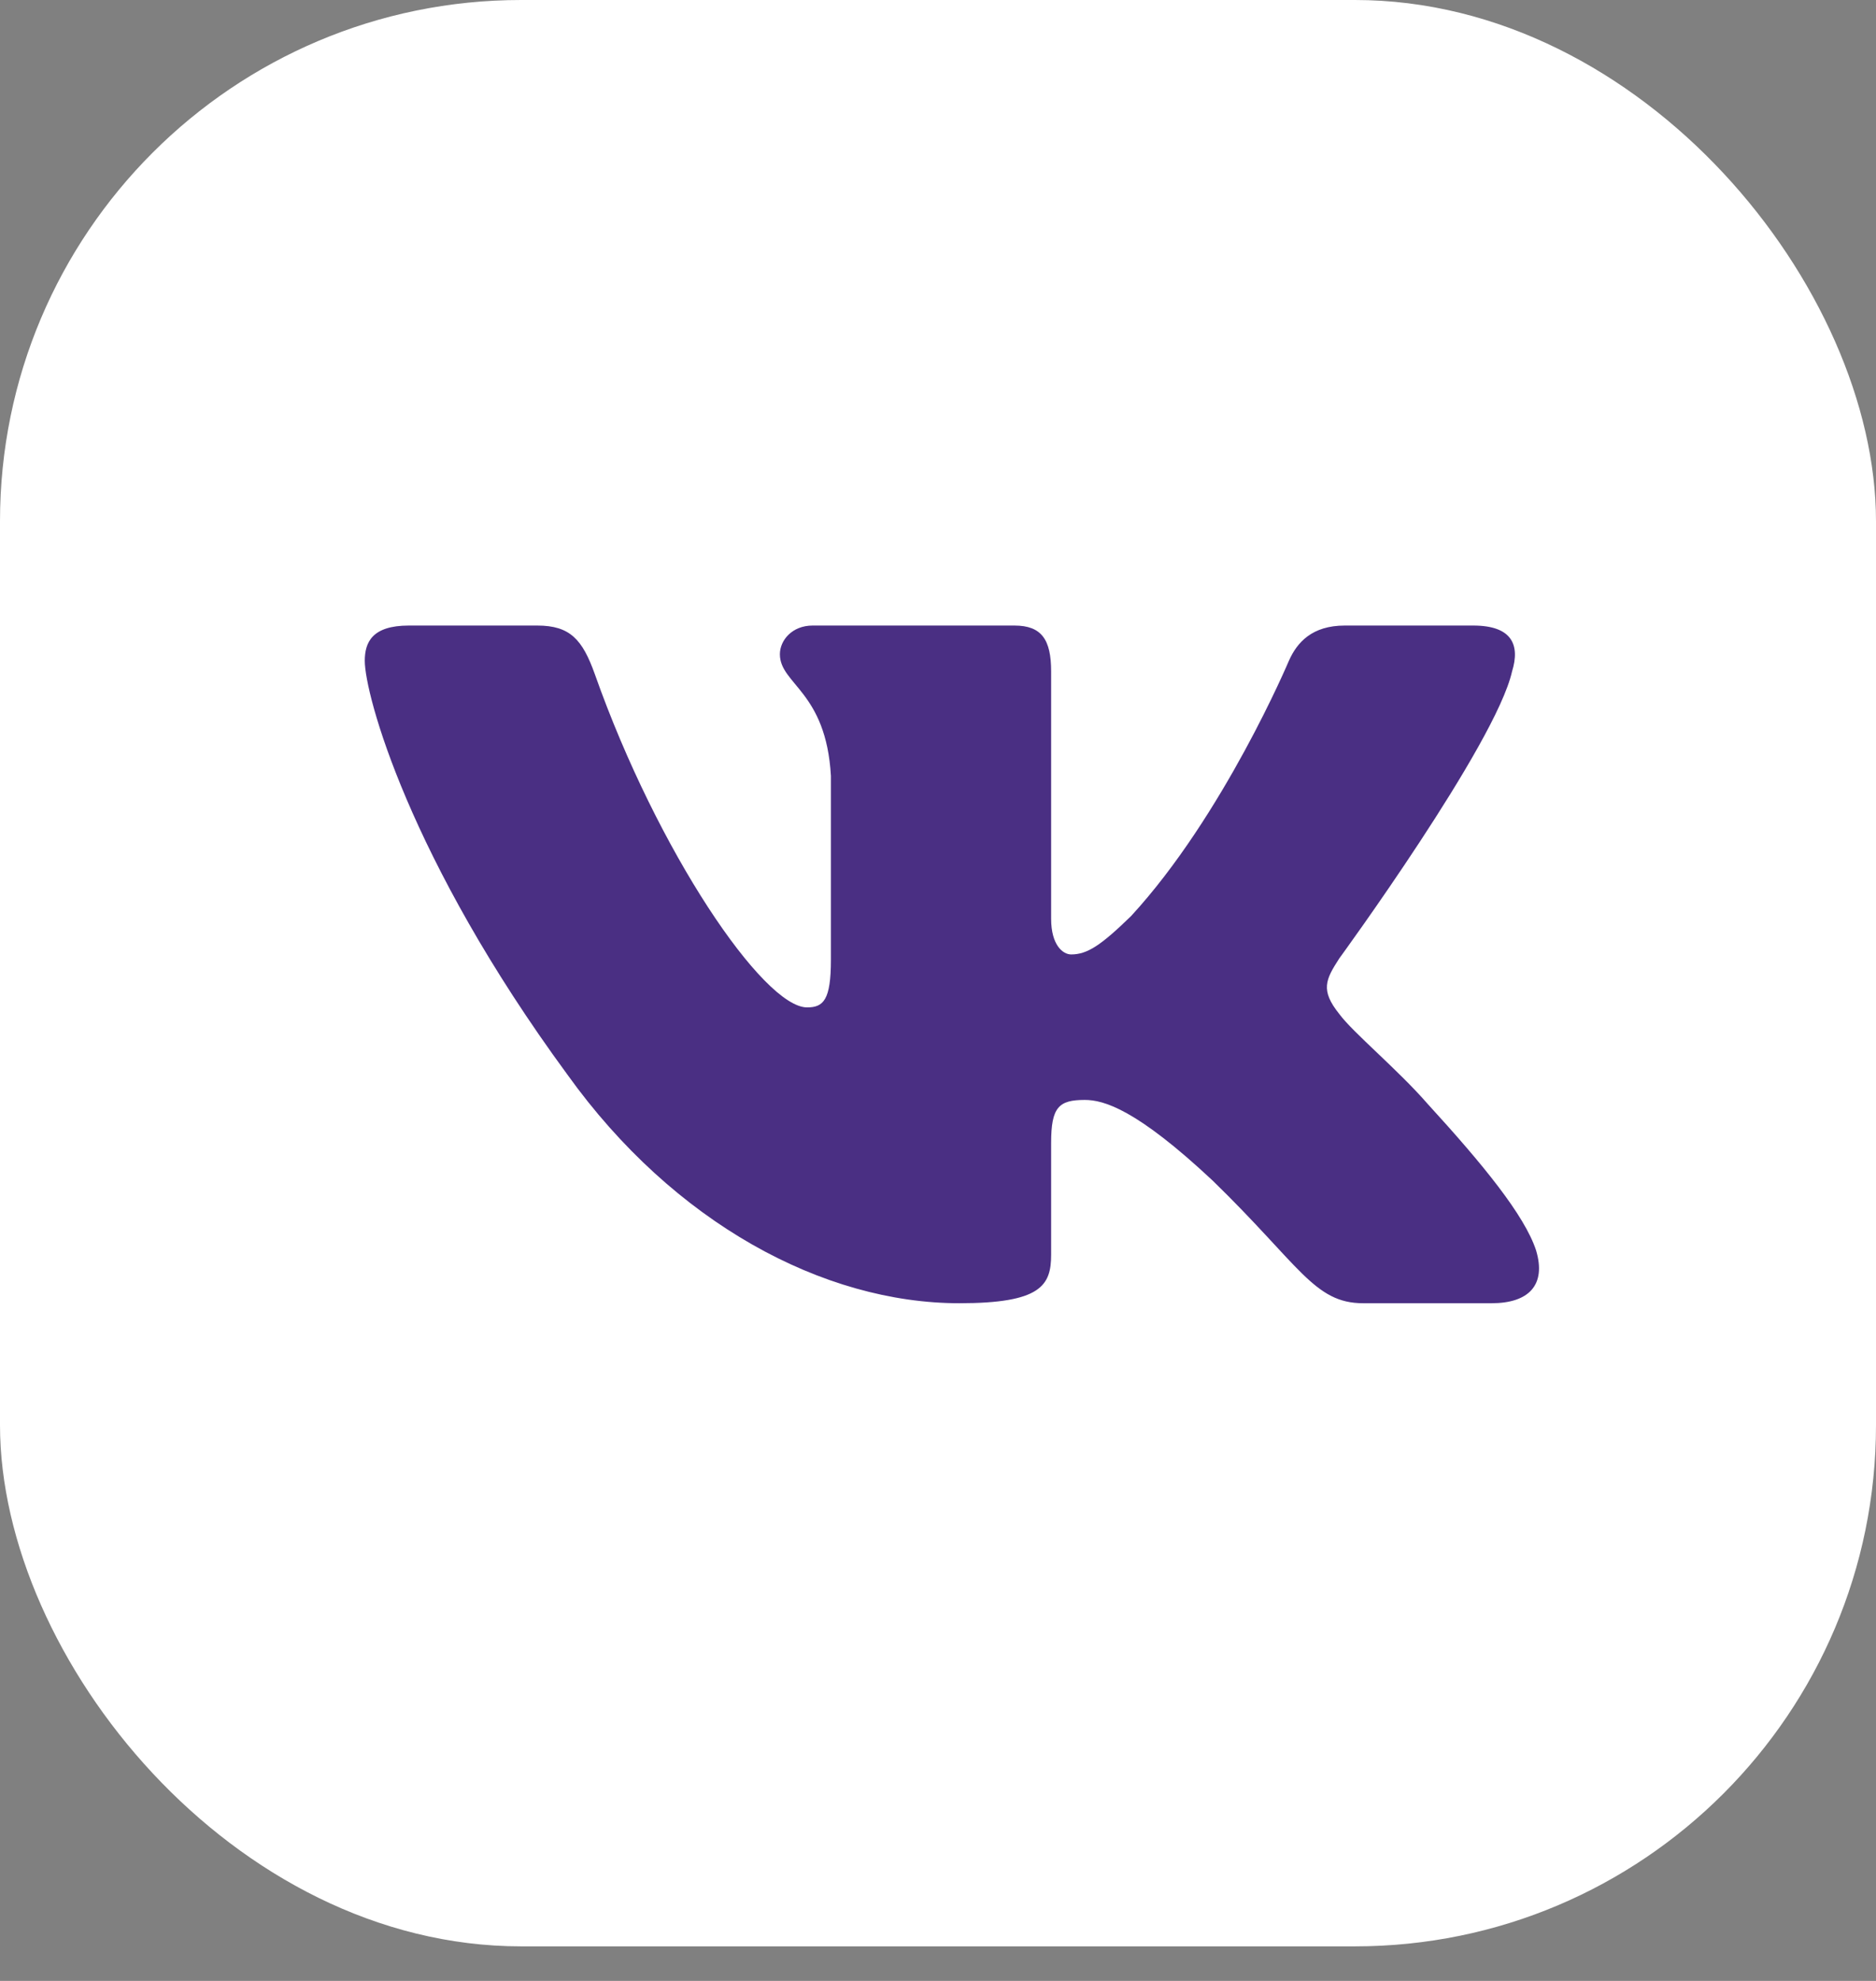 <?xml version="1.0" encoding="UTF-8"?> <svg xmlns="http://www.w3.org/2000/svg" width="36" height="38" viewBox="0 0 36 38" fill="none"><rect x="0" y="0" width="36" height="38" fill="#808080" stroke="none"/><rect width="36" height="37.337" rx="10" fill="white"></rect><path fill-rule="evenodd" clip-rule="evenodd" d="M29.016 12.88C29.173 12.373 29.016 12 28.271 12H25.806C25.179 12 24.89 12.322 24.733 12.677C24.733 12.677 23.48 15.646 21.704 17.574C21.129 18.132 20.868 18.309 20.555 18.309C20.398 18.309 20.171 18.132 20.171 17.625V12.88C20.171 12.271 19.989 12 19.467 12H15.593C15.201 12 14.966 12.283 14.966 12.55C14.966 13.128 15.853 13.261 15.945 14.884V18.411C15.945 19.184 15.801 19.325 15.488 19.325C14.652 19.325 12.62 16.343 11.414 12.931C11.177 12.268 10.94 12 10.31 12H7.845C7.141 12 7 12.322 7 12.677C7 13.312 7.836 16.458 10.891 20.618C12.929 23.459 15.799 25 18.41 25C19.977 25 20.171 24.658 20.171 24.069V21.921C20.171 21.237 20.319 21.1 20.816 21.1C21.181 21.1 21.808 21.278 23.271 22.648C24.942 24.271 25.218 25 26.158 25H28.623C29.327 25 29.68 24.658 29.476 23.983C29.254 23.31 28.456 22.334 27.397 21.177C26.823 20.517 25.961 19.806 25.7 19.451C25.334 18.994 25.438 18.792 25.7 18.386C25.7 18.386 28.703 14.276 29.016 12.88Z" fill="#4A2F83"></path></svg> 